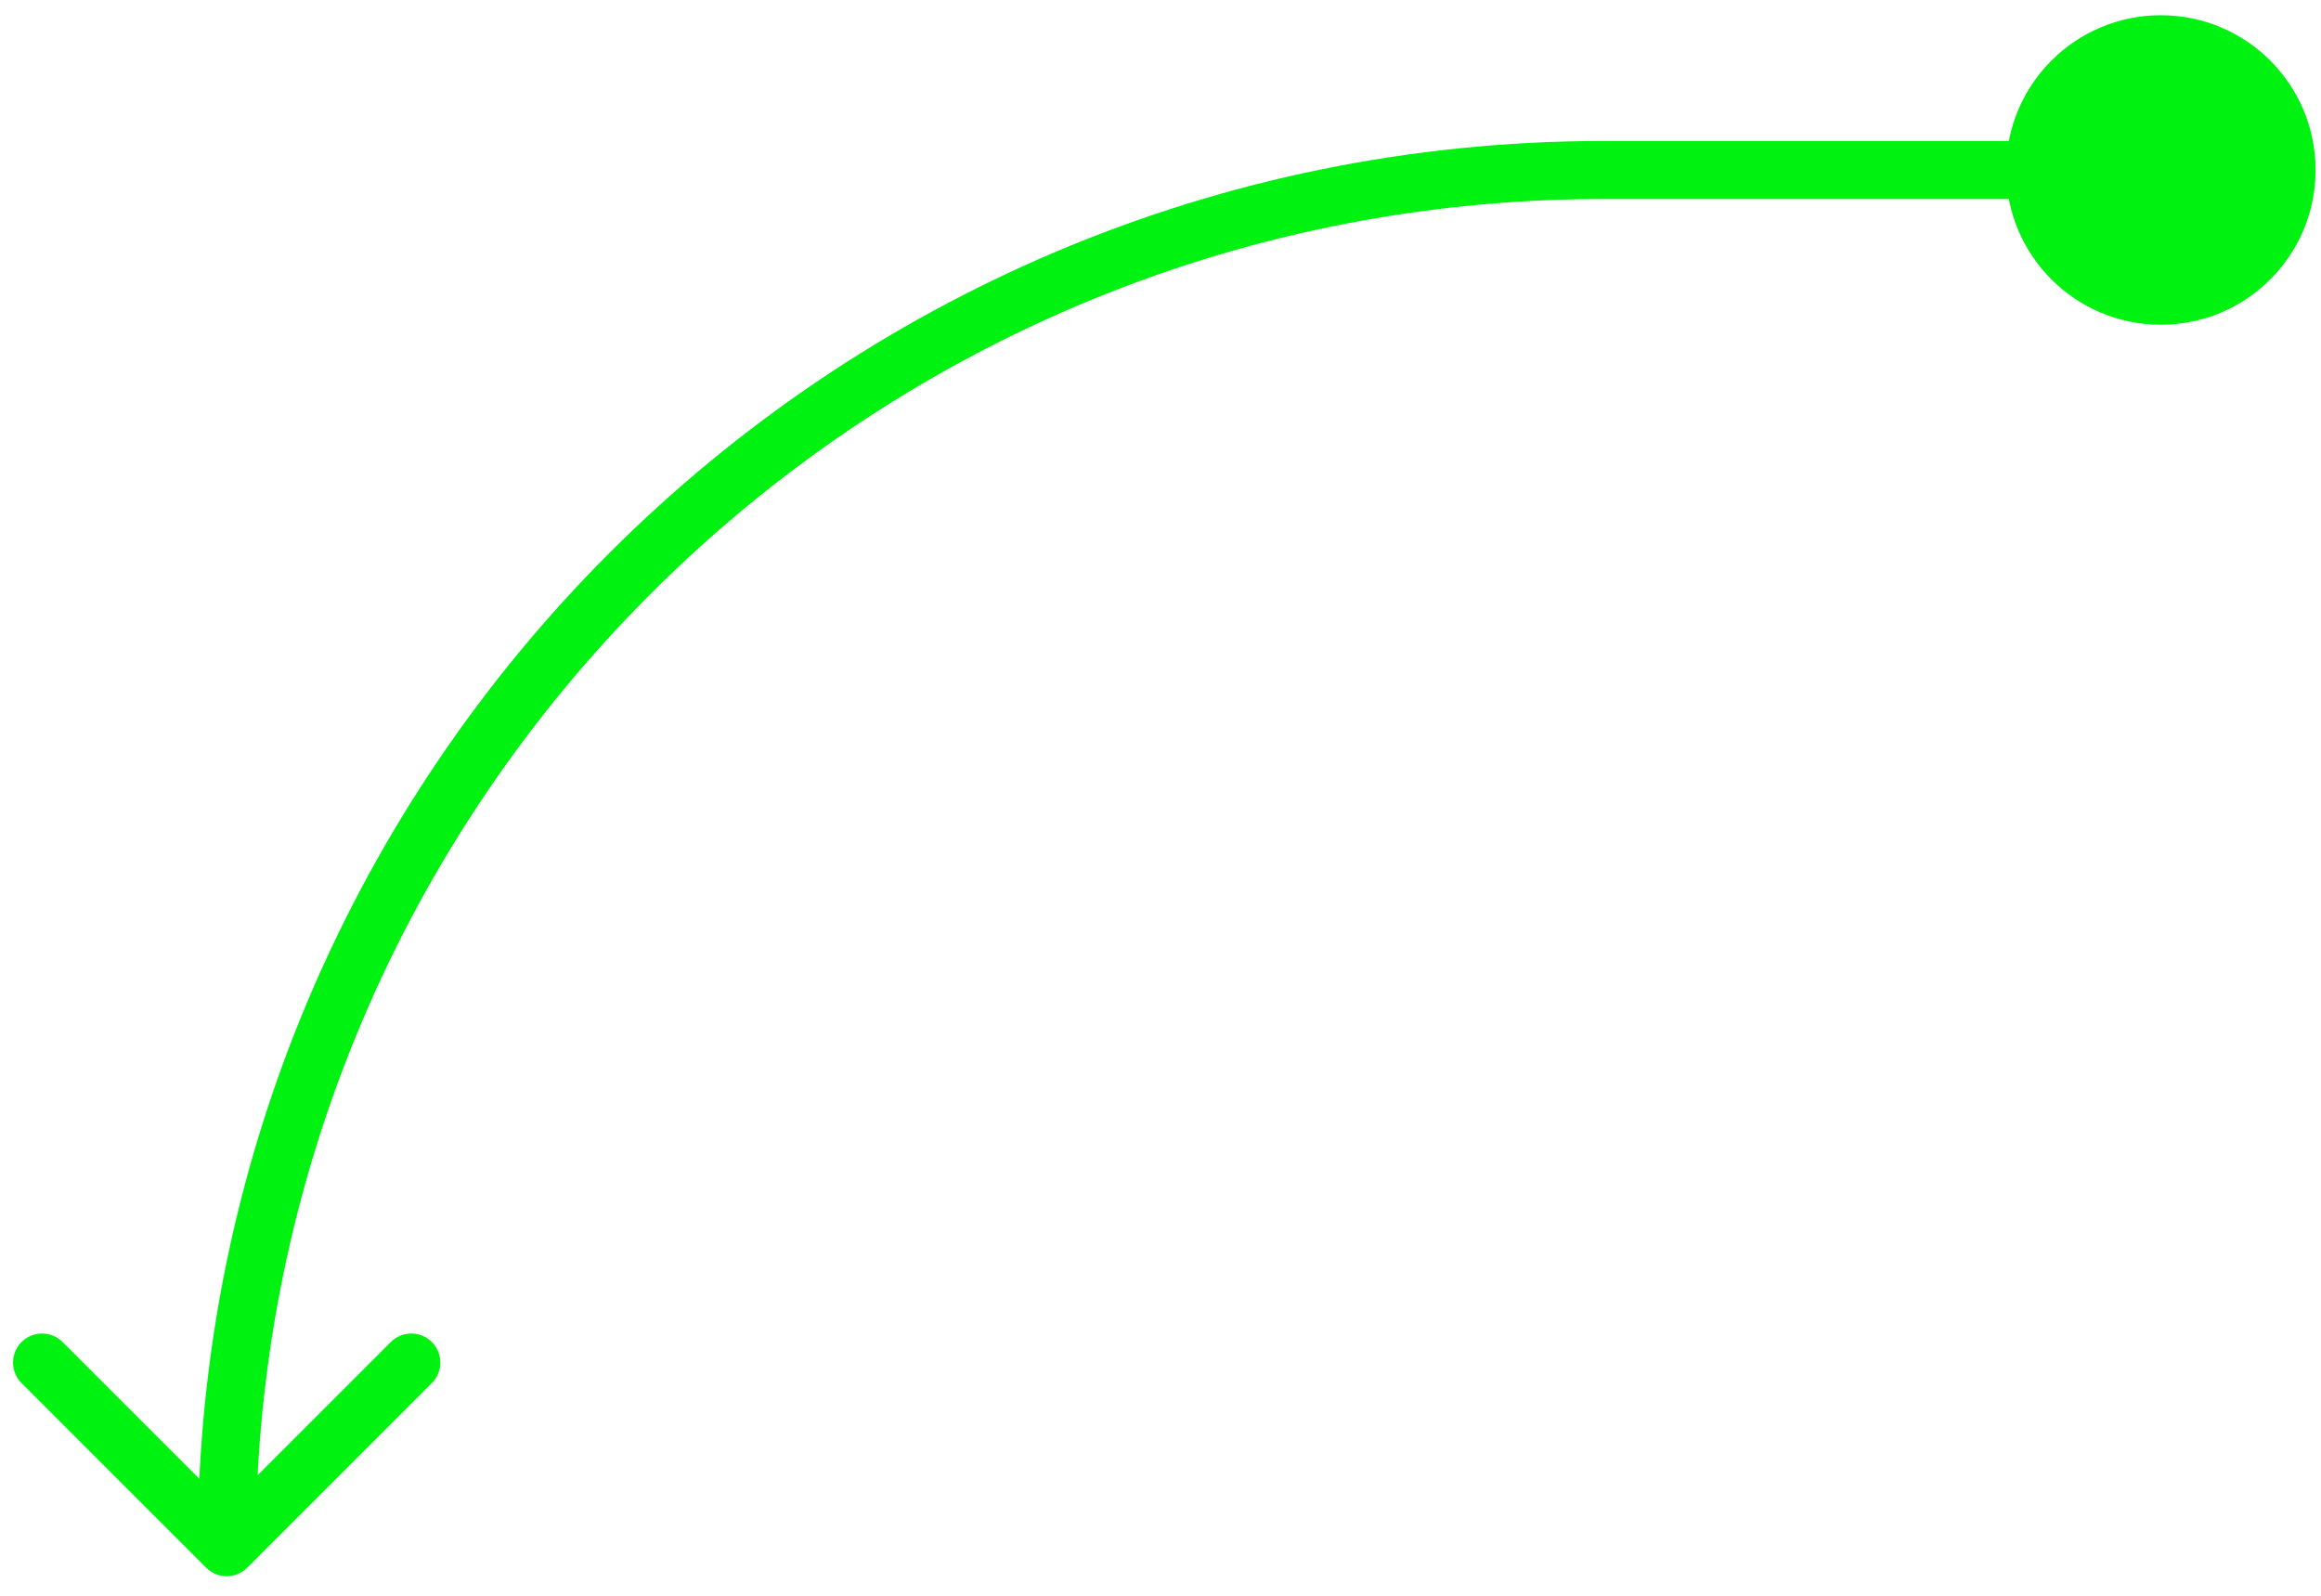 <?xml version="1.0" encoding="UTF-8"?>
<svg xmlns="http://www.w3.org/2000/svg" width="80" height="55" viewBox="0 0 80 55" fill="none">
  <path d="M79.813 5.859C79.813 8.804 77.425 11.192 74.48 11.192C71.534 11.192 69.147 8.804 69.147 5.859C69.147 2.913 71.534 0.525 74.48 0.525C77.425 0.525 79.813 2.913 79.813 5.859ZM8.52 54.032C8.13 54.423 7.497 54.423 7.106 54.032L0.742 47.669C0.352 47.278 0.352 46.645 0.742 46.254C1.133 45.864 1.766 45.864 2.156 46.254L7.813 51.911L13.47 46.254C13.861 45.864 14.494 45.864 14.884 46.254C15.275 46.645 15.275 47.278 14.884 47.669L8.52 54.032ZM74.48 6.859H55.28V4.859H74.48V6.859ZM55.28 6.859C29.617 6.859 8.813 27.662 8.813 53.325H6.813C6.813 26.558 28.513 4.859 55.28 4.859V6.859Z" fill="#00F211"></path>
</svg>
